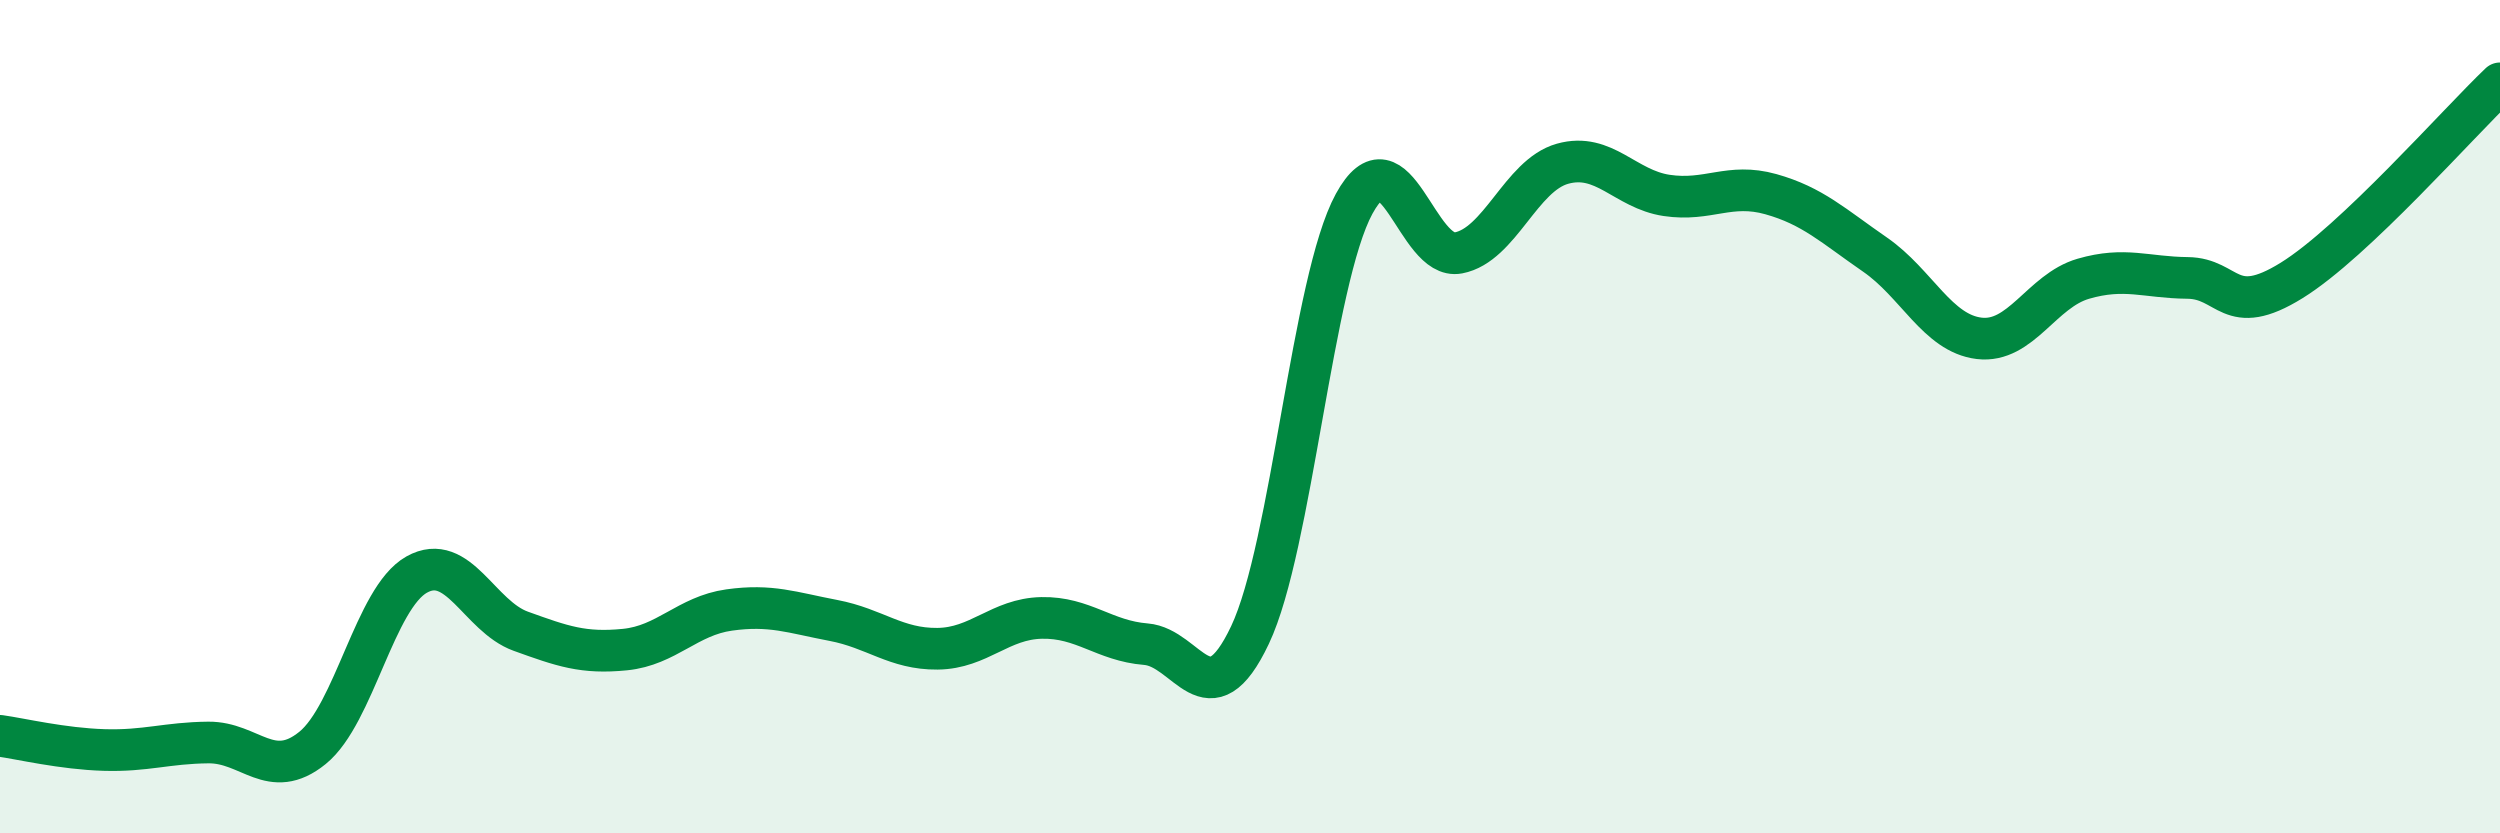 
    <svg width="60" height="20" viewBox="0 0 60 20" xmlns="http://www.w3.org/2000/svg">
      <path
        d="M 0,17.66 C 0.5,17.73 1.5,17.97 2.5,18 C 3.5,18.03 4,17.83 5,17.82 C 6,17.81 6.5,18.76 7.5,17.95 C 8.5,17.14 9,14.35 10,13.79 C 11,13.23 11.5,14.79 12.5,15.15 C 13.5,15.51 14,15.69 15,15.59 C 16,15.49 16.5,14.78 17.5,14.64 C 18.5,14.5 19,14.7 20,14.89 C 21,15.08 21.5,15.58 22.5,15.57 C 23.5,15.56 24,14.85 25,14.83 C 26,14.81 26.5,15.38 27.5,15.46 C 28.5,15.54 29,17.35 30,15.24 C 31,13.13 31.5,6.72 32.5,4.89 C 33.5,3.06 34,6.26 35,6.07 C 36,5.88 36.5,4.21 37.5,3.93 C 38.5,3.65 39,4.54 40,4.69 C 41,4.84 41.5,4.38 42.5,4.66 C 43.5,4.94 44,5.42 45,6.11 C 46,6.8 46.5,8 47.5,8.12 C 48.5,8.24 49,6.98 50,6.69 C 51,6.4 51.5,6.66 52.5,6.67 C 53.5,6.68 53.5,7.66 55,6.73 C 56.5,5.8 59,2.95 60,2L60 20L0 20Z"
        fill="#008740"
        opacity="0.1"
        stroke-linecap="round"
        stroke-linejoin="round"
      />
      <path
        d="M 0,17.66 C 0.5,17.73 1.5,17.97 2.5,18 C 3.5,18.03 4,17.83 5,17.82 C 6,17.81 6.5,18.76 7.5,17.95 C 8.5,17.14 9,14.35 10,13.79 C 11,13.23 11.5,14.79 12.5,15.15 C 13.5,15.51 14,15.69 15,15.59 C 16,15.49 16.5,14.78 17.5,14.64 C 18.5,14.5 19,14.7 20,14.89 C 21,15.08 21.5,15.58 22.5,15.57 C 23.5,15.56 24,14.85 25,14.83 C 26,14.81 26.5,15.38 27.5,15.46 C 28.5,15.54 29,17.35 30,15.24 C 31,13.13 31.5,6.72 32.5,4.89 C 33.5,3.06 34,6.26 35,6.07 C 36,5.88 36.5,4.21 37.5,3.93 C 38.5,3.65 39,4.54 40,4.69 C 41,4.84 41.5,4.38 42.5,4.66 C 43.5,4.94 44,5.42 45,6.11 C 46,6.8 46.5,8 47.5,8.12 C 48.5,8.24 49,6.98 50,6.69 C 51,6.4 51.5,6.66 52.5,6.67 C 53.5,6.68 53.5,7.66 55,6.73 C 56.5,5.8 59,2.95 60,2"
        stroke="#008740"
        stroke-width="1"
        fill="none"
        stroke-linecap="round"
        stroke-linejoin="round"
      />
    </svg>
  
